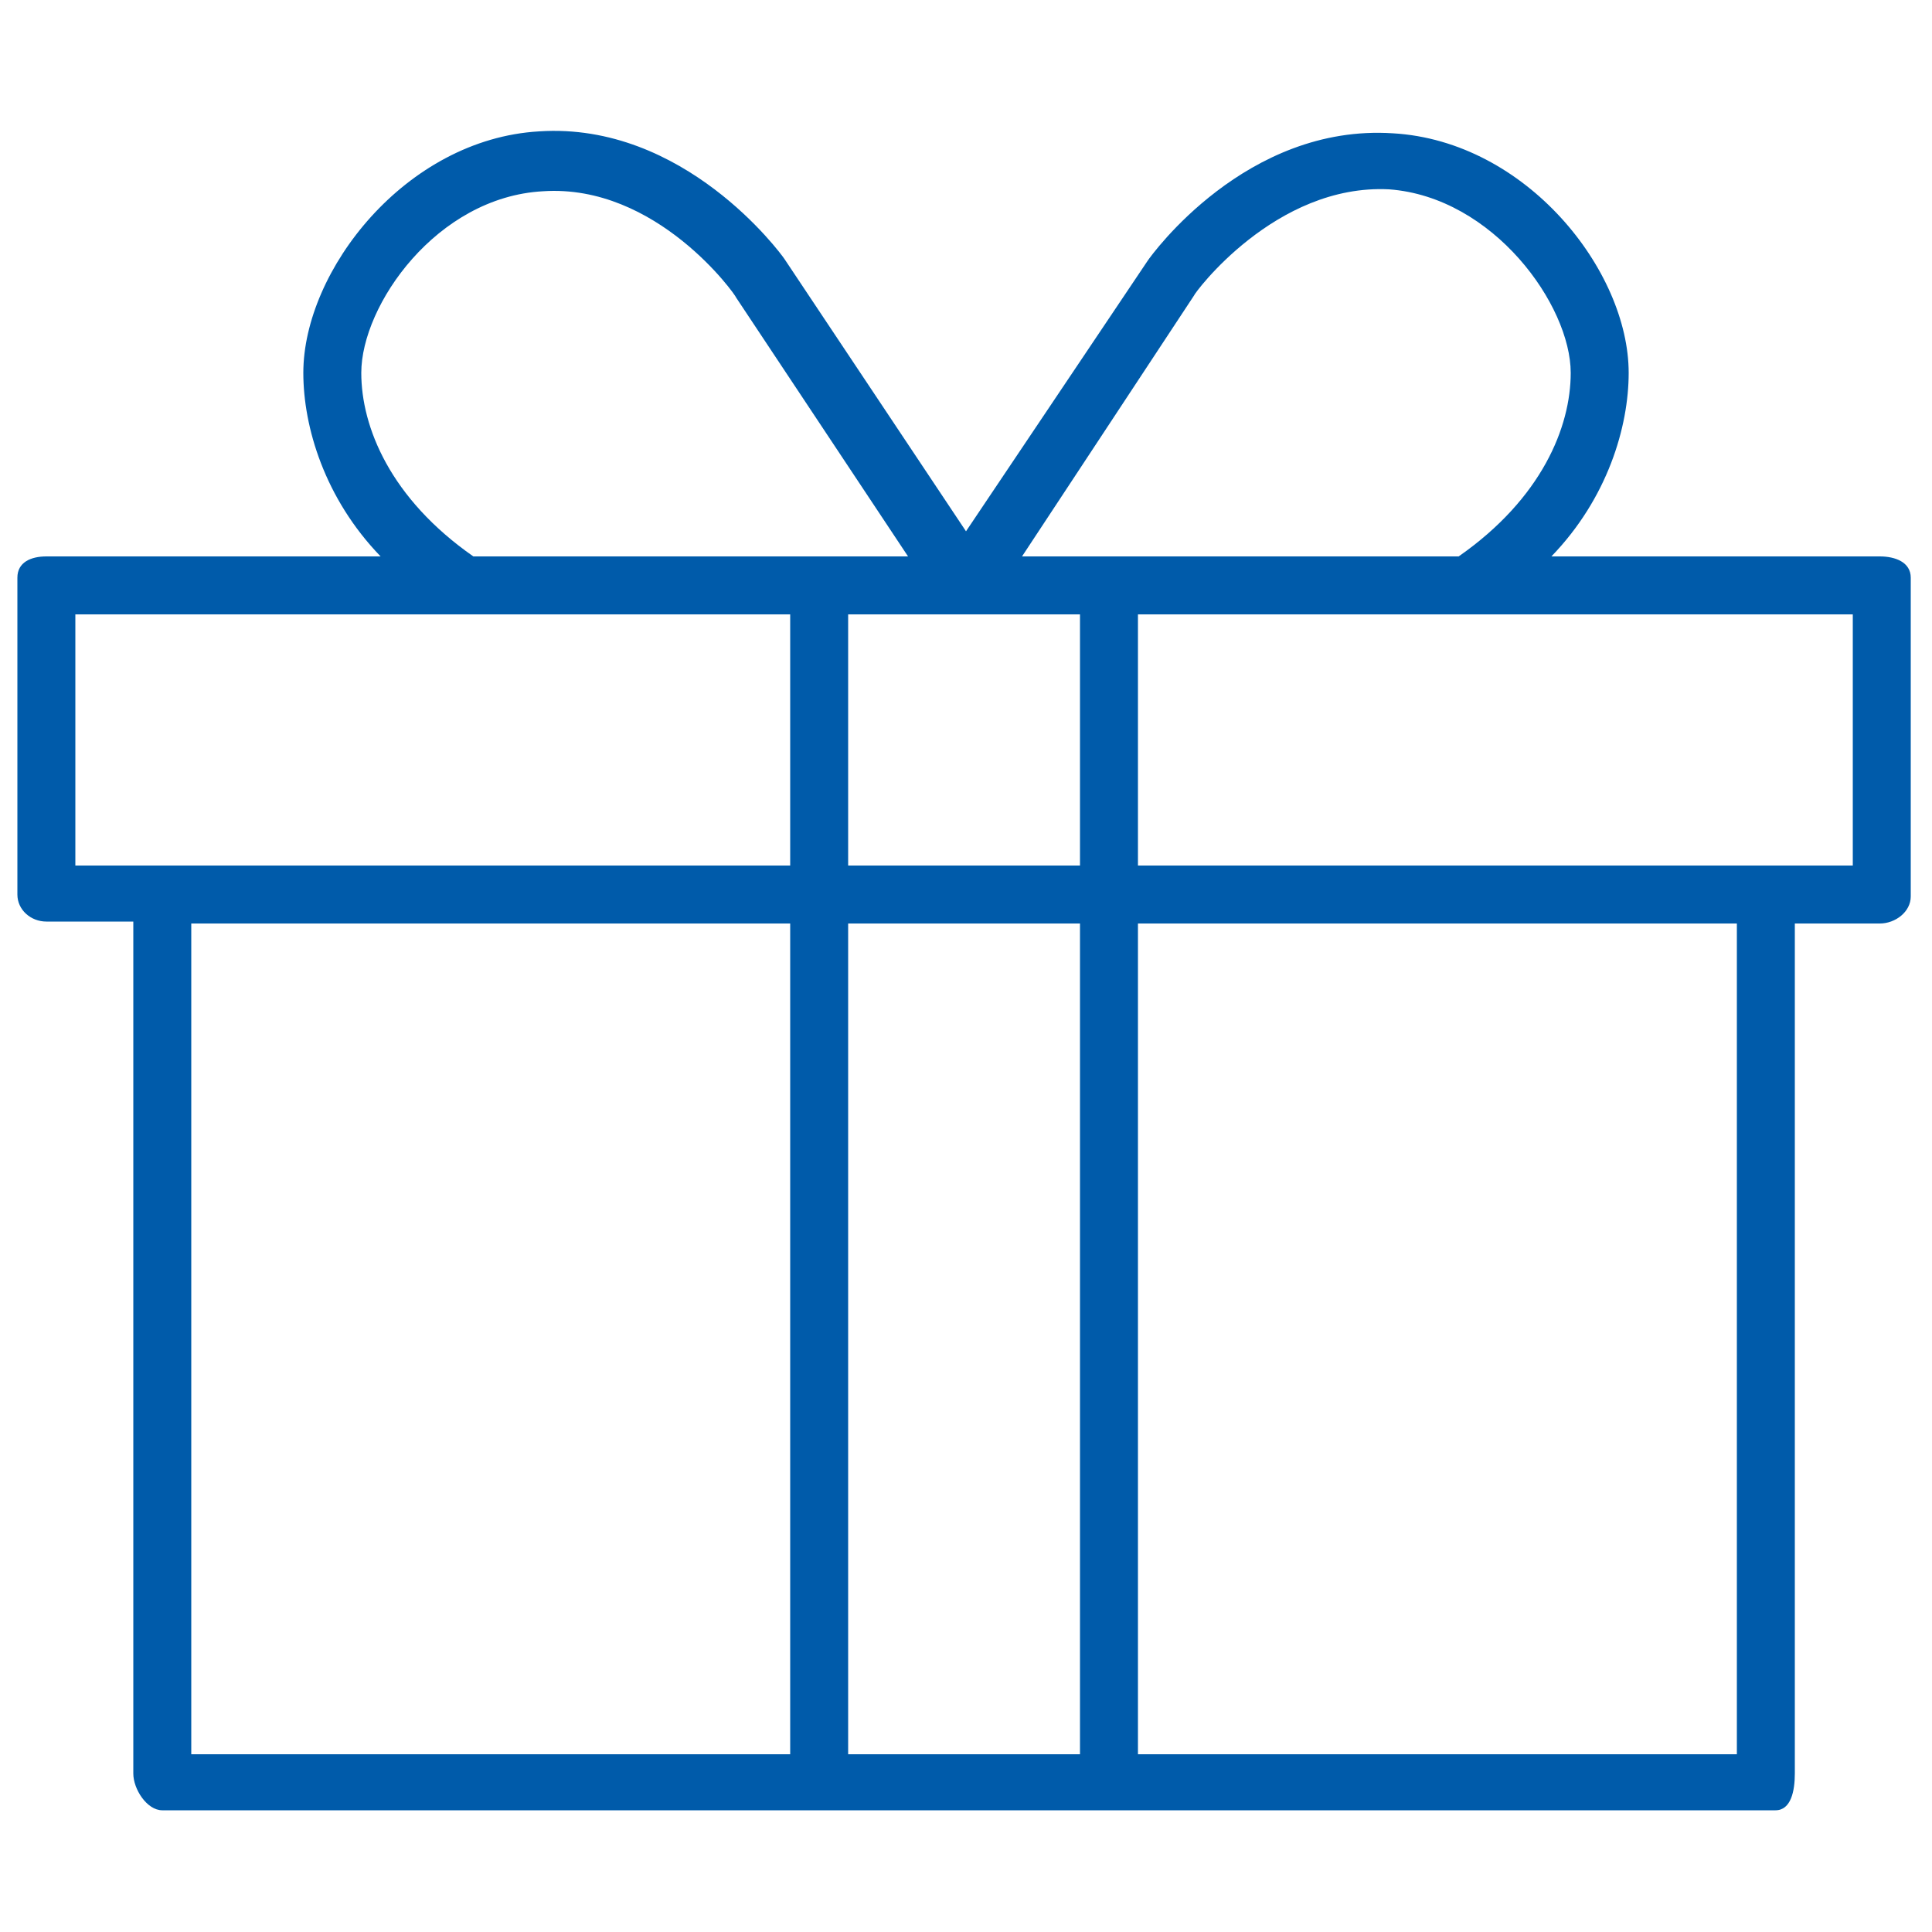 <?xml version="1.0" encoding="utf-8"?>
<!-- Generator: Adobe Illustrator 27.7.0, SVG Export Plug-In . SVG Version: 6.00 Build 0)  -->
<svg version="1.1" id="Layer_1" xmlns="http://www.w3.org/2000/svg" xmlns:xlink="http://www.w3.org/1999/xlink" x="0px" y="0px"
	 viewBox="0 0 100 100" style="enable-background:new 0 0 100 100;" xml:space="preserve">
<style type="text/css">
	.st0{fill:#005BAA;}
</style>
<g>
	<path class="st0" d="M97.3,28.8h-17c2.9-3,4-6.7,4-9.5c0-5.3-5.3-12-12.2-12.4c-7.6-0.5-12.5,6.3-12.7,6.6l-9.4,14l-9.4-14.1
		c-0.2-0.3-5.2-7.1-12.7-6.6C21,7.2,15.7,14,15.7,19.3c0,2.8,1.1,6.5,4,9.5H2.4c-0.8,0-1.5,0.3-1.5,1.1v16.4c0,0.8,0.7,1.4,1.5,1.4
		h4.5v44.1c0,0.8,0.7,1.9,1.5,1.9H42h15.9h34c0.8,0,1-1,1-1.9V47.8h4.4c0.8,0,1.6-0.6,1.6-1.4V29.9C98.9,29.1,98.1,28.8,97.3,28.8z
		 M61.8,15.3c0-0.1,4.2-5.8,10.1-5.5c5.4,0.4,9.4,6,9.4,9.5c0,2.8-1.5,6.5-5.8,9.5H57.9h-5L61.8,15.3z M55.9,44.8h-12v-13h6.2
		c0,0,0,0,0,0h5.8V44.8z M18.7,19.3c0-3.5,3.9-9.1,9.4-9.4c5.9-0.4,10,5.4,10,5.5L47,28.8h-5H24.5C20.2,25.8,18.7,22.1,18.7,19.3z
		 M3.9,31.8h37v13H8.4H3.9V31.8z M9.9,47.8h31v43h-31V47.8z M43.9,90.8v-43h12v43H43.9z M89.9,90.8h-31v-43h31V90.8z M95.9,44.8h-4
		h-33v-13h37V44.8z"/>
</g>
</svg>

